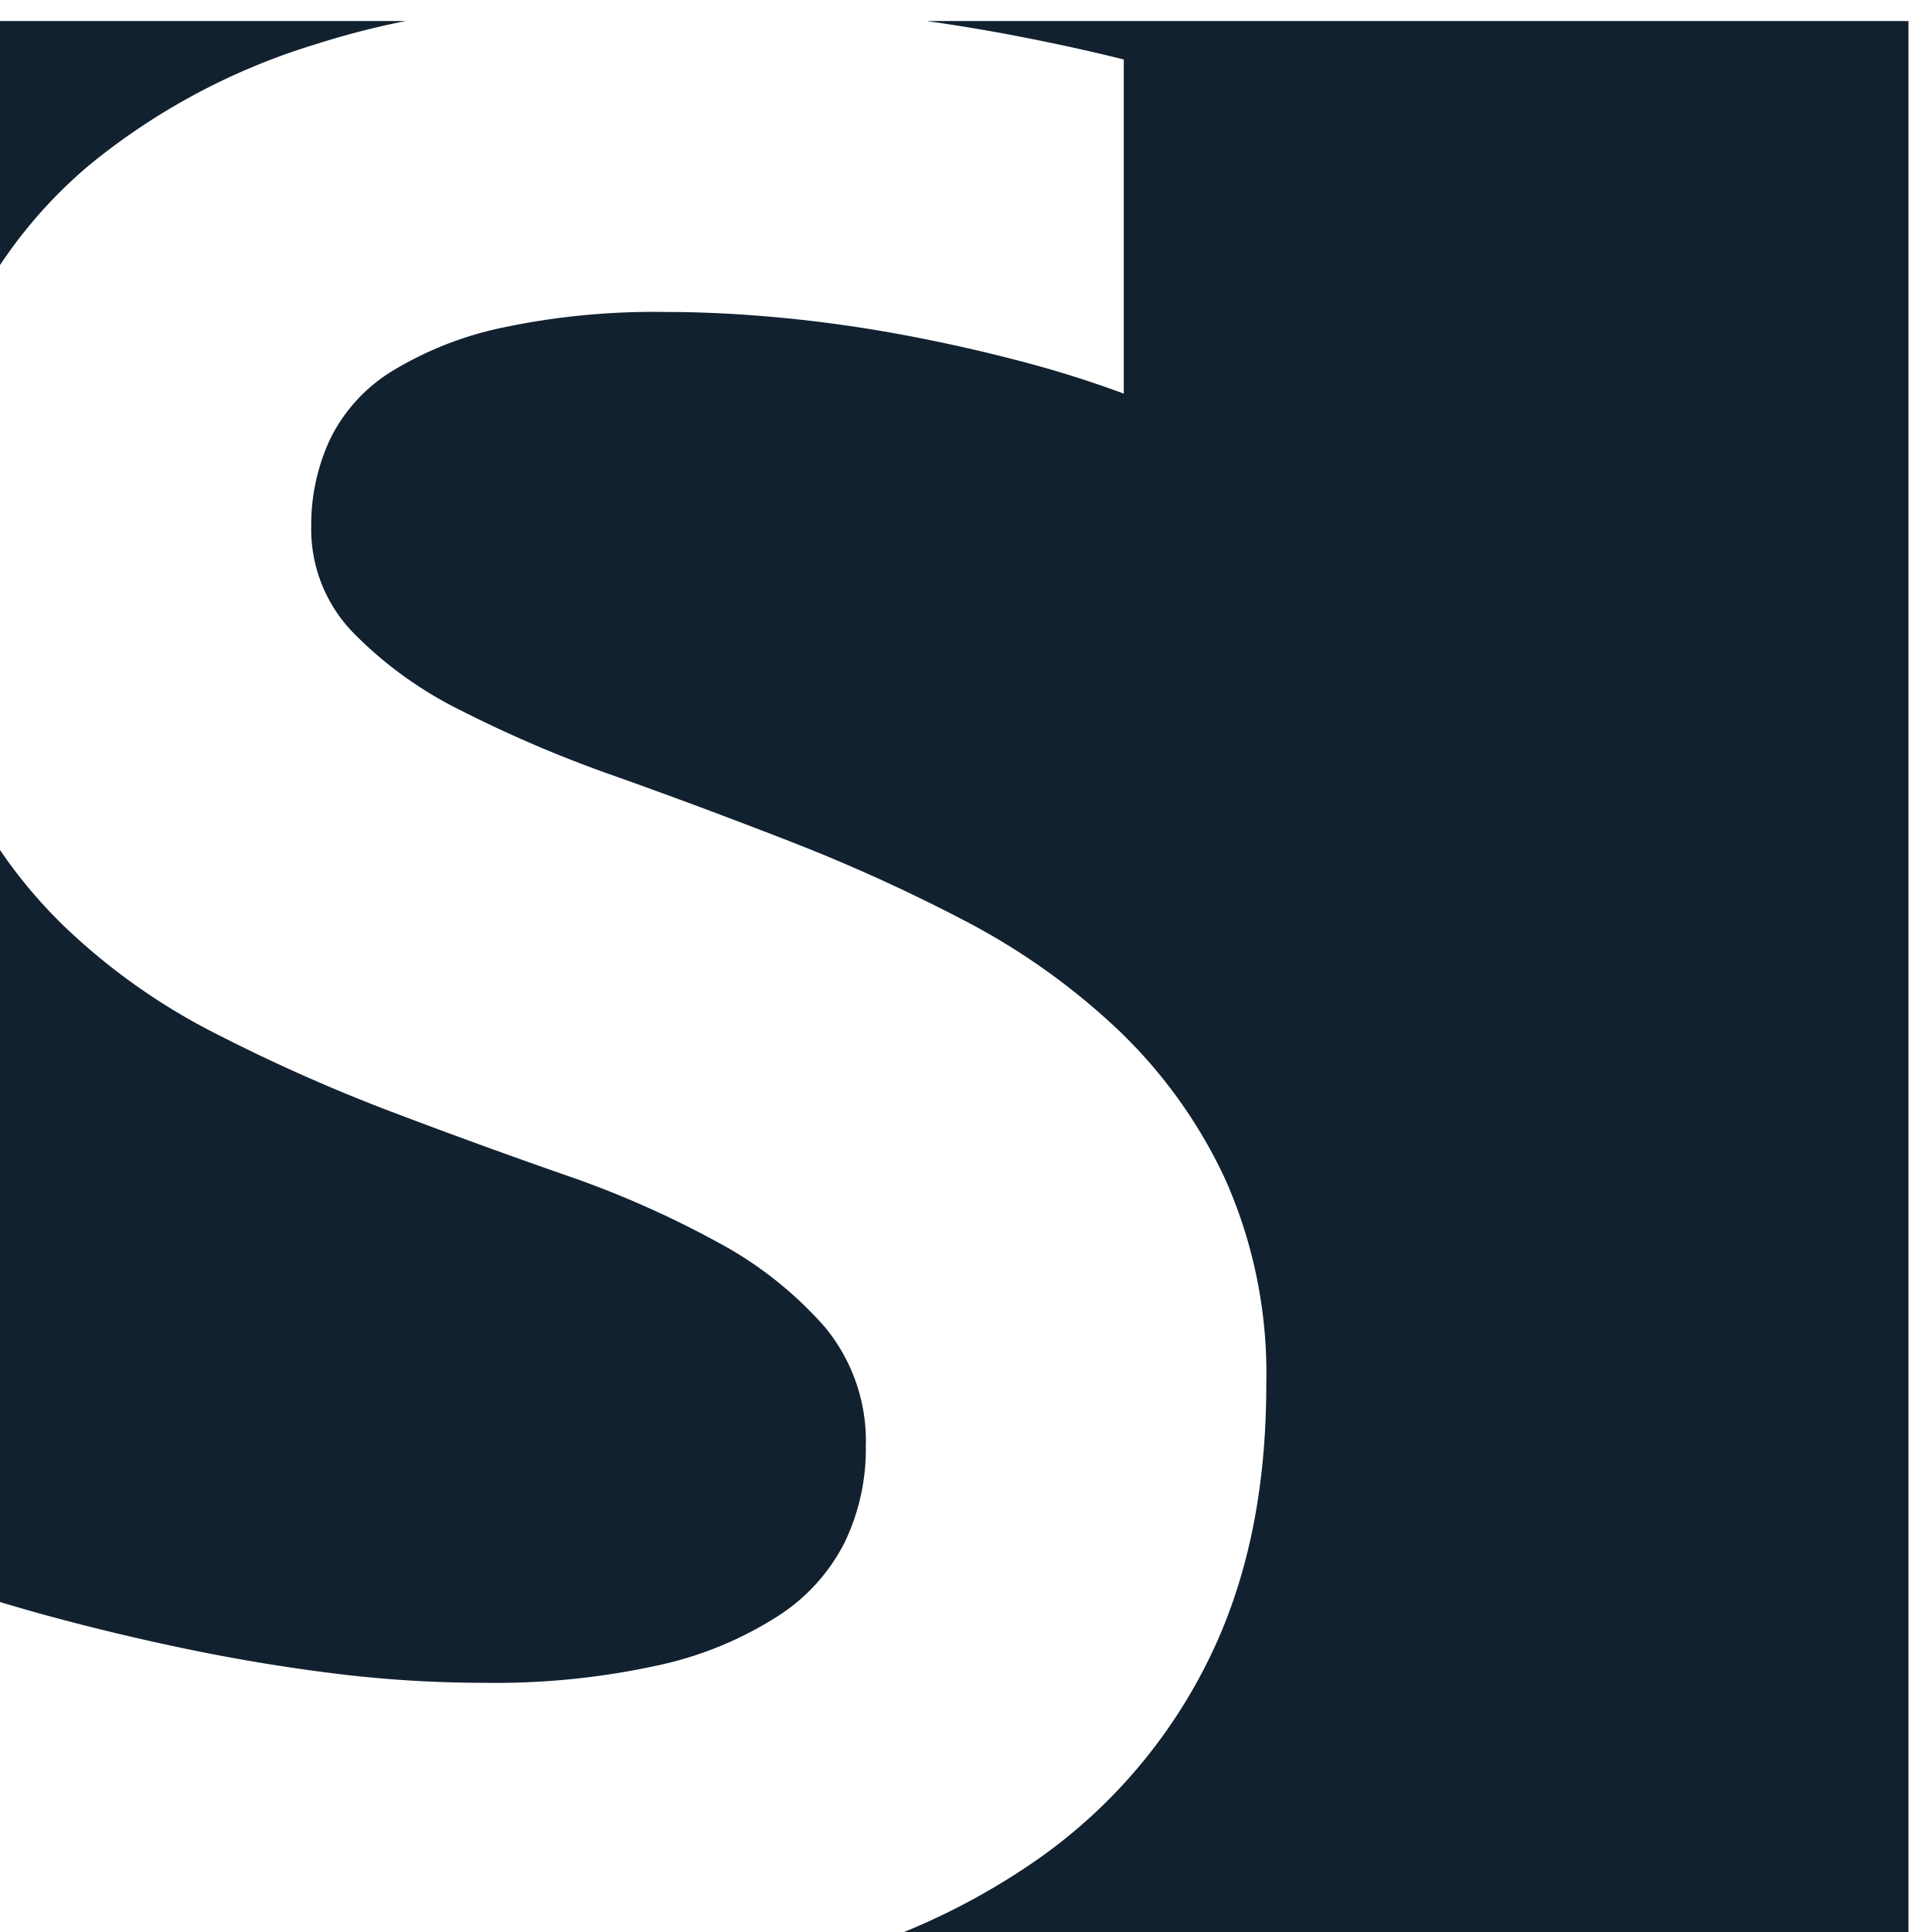 <svg id="Layer_1" data-name="Layer 1" xmlns="http://www.w3.org/2000/svg" viewBox="0 0 152.65 152.65"><defs><style>.cls-1{fill:#122130;}</style></defs><title>S</title><path class="cls-1" d="M7,13.09A52.13,52.13,0,0,1,25.06,3.46a64.37,64.37,0,0,1,7-1.8H-1.18V22.84A37.43,37.43,0,0,1,7,13.09Z"/><path class="cls-1" d="M73.22,1.66c2.5.36,4.94.76,7.29,1.22Q85,3.75,88.79,4.7V31.1a85.15,85.15,0,0,0-8.22-2.58q-4.45-1.17-9.21-2.06t-9.57-1.35q-4.82-.46-9.15-.46a57.84,57.84,0,0,0-12.91,1.23,27.73,27.73,0,0,0-8.68,3.4,13.06,13.06,0,0,0-4.93,5.34,16,16,0,0,0-1.53,7,11.74,11.74,0,0,0,3.23,8.28,31.24,31.24,0,0,0,8.57,6.22,99,99,0,0,0,12.08,5.16q6.75,2.4,13.85,5.16a136.88,136.88,0,0,1,13.85,6.28,53.78,53.78,0,0,1,12.09,8.57,39,39,0,0,1,8.56,11.91,37.75,37.75,0,0,1,3.23,16.25q0,12.57-4.63,21.83a41.82,41.82,0,0,1-13,15.32,54.32,54.32,0,0,1-13.49,7h81.86V1.66Z"/><path class="cls-1" d="M56.63,98.11a77.56,77.56,0,0,0-12-5.28q-6.75-2.35-13.73-5t-13.73-6.1a49.77,49.77,0,0,1-12-8.45,38.31,38.31,0,0,1-6.29-7.87v60.83c1.41.43,2.84.85,4.3,1.26Q9,129.1,14.91,130.32t11.8,1.94a95.29,95.29,0,0,0,11.38.7,60.05,60.05,0,0,0,14-1.4,28.77,28.77,0,0,0,9.39-3.88,14.88,14.88,0,0,0,5.28-5.86,17,17,0,0,0,1.65-7.52,14.12,14.12,0,0,0-3.23-9.44A30.29,30.29,0,0,0,56.63,98.11Z"/></svg>